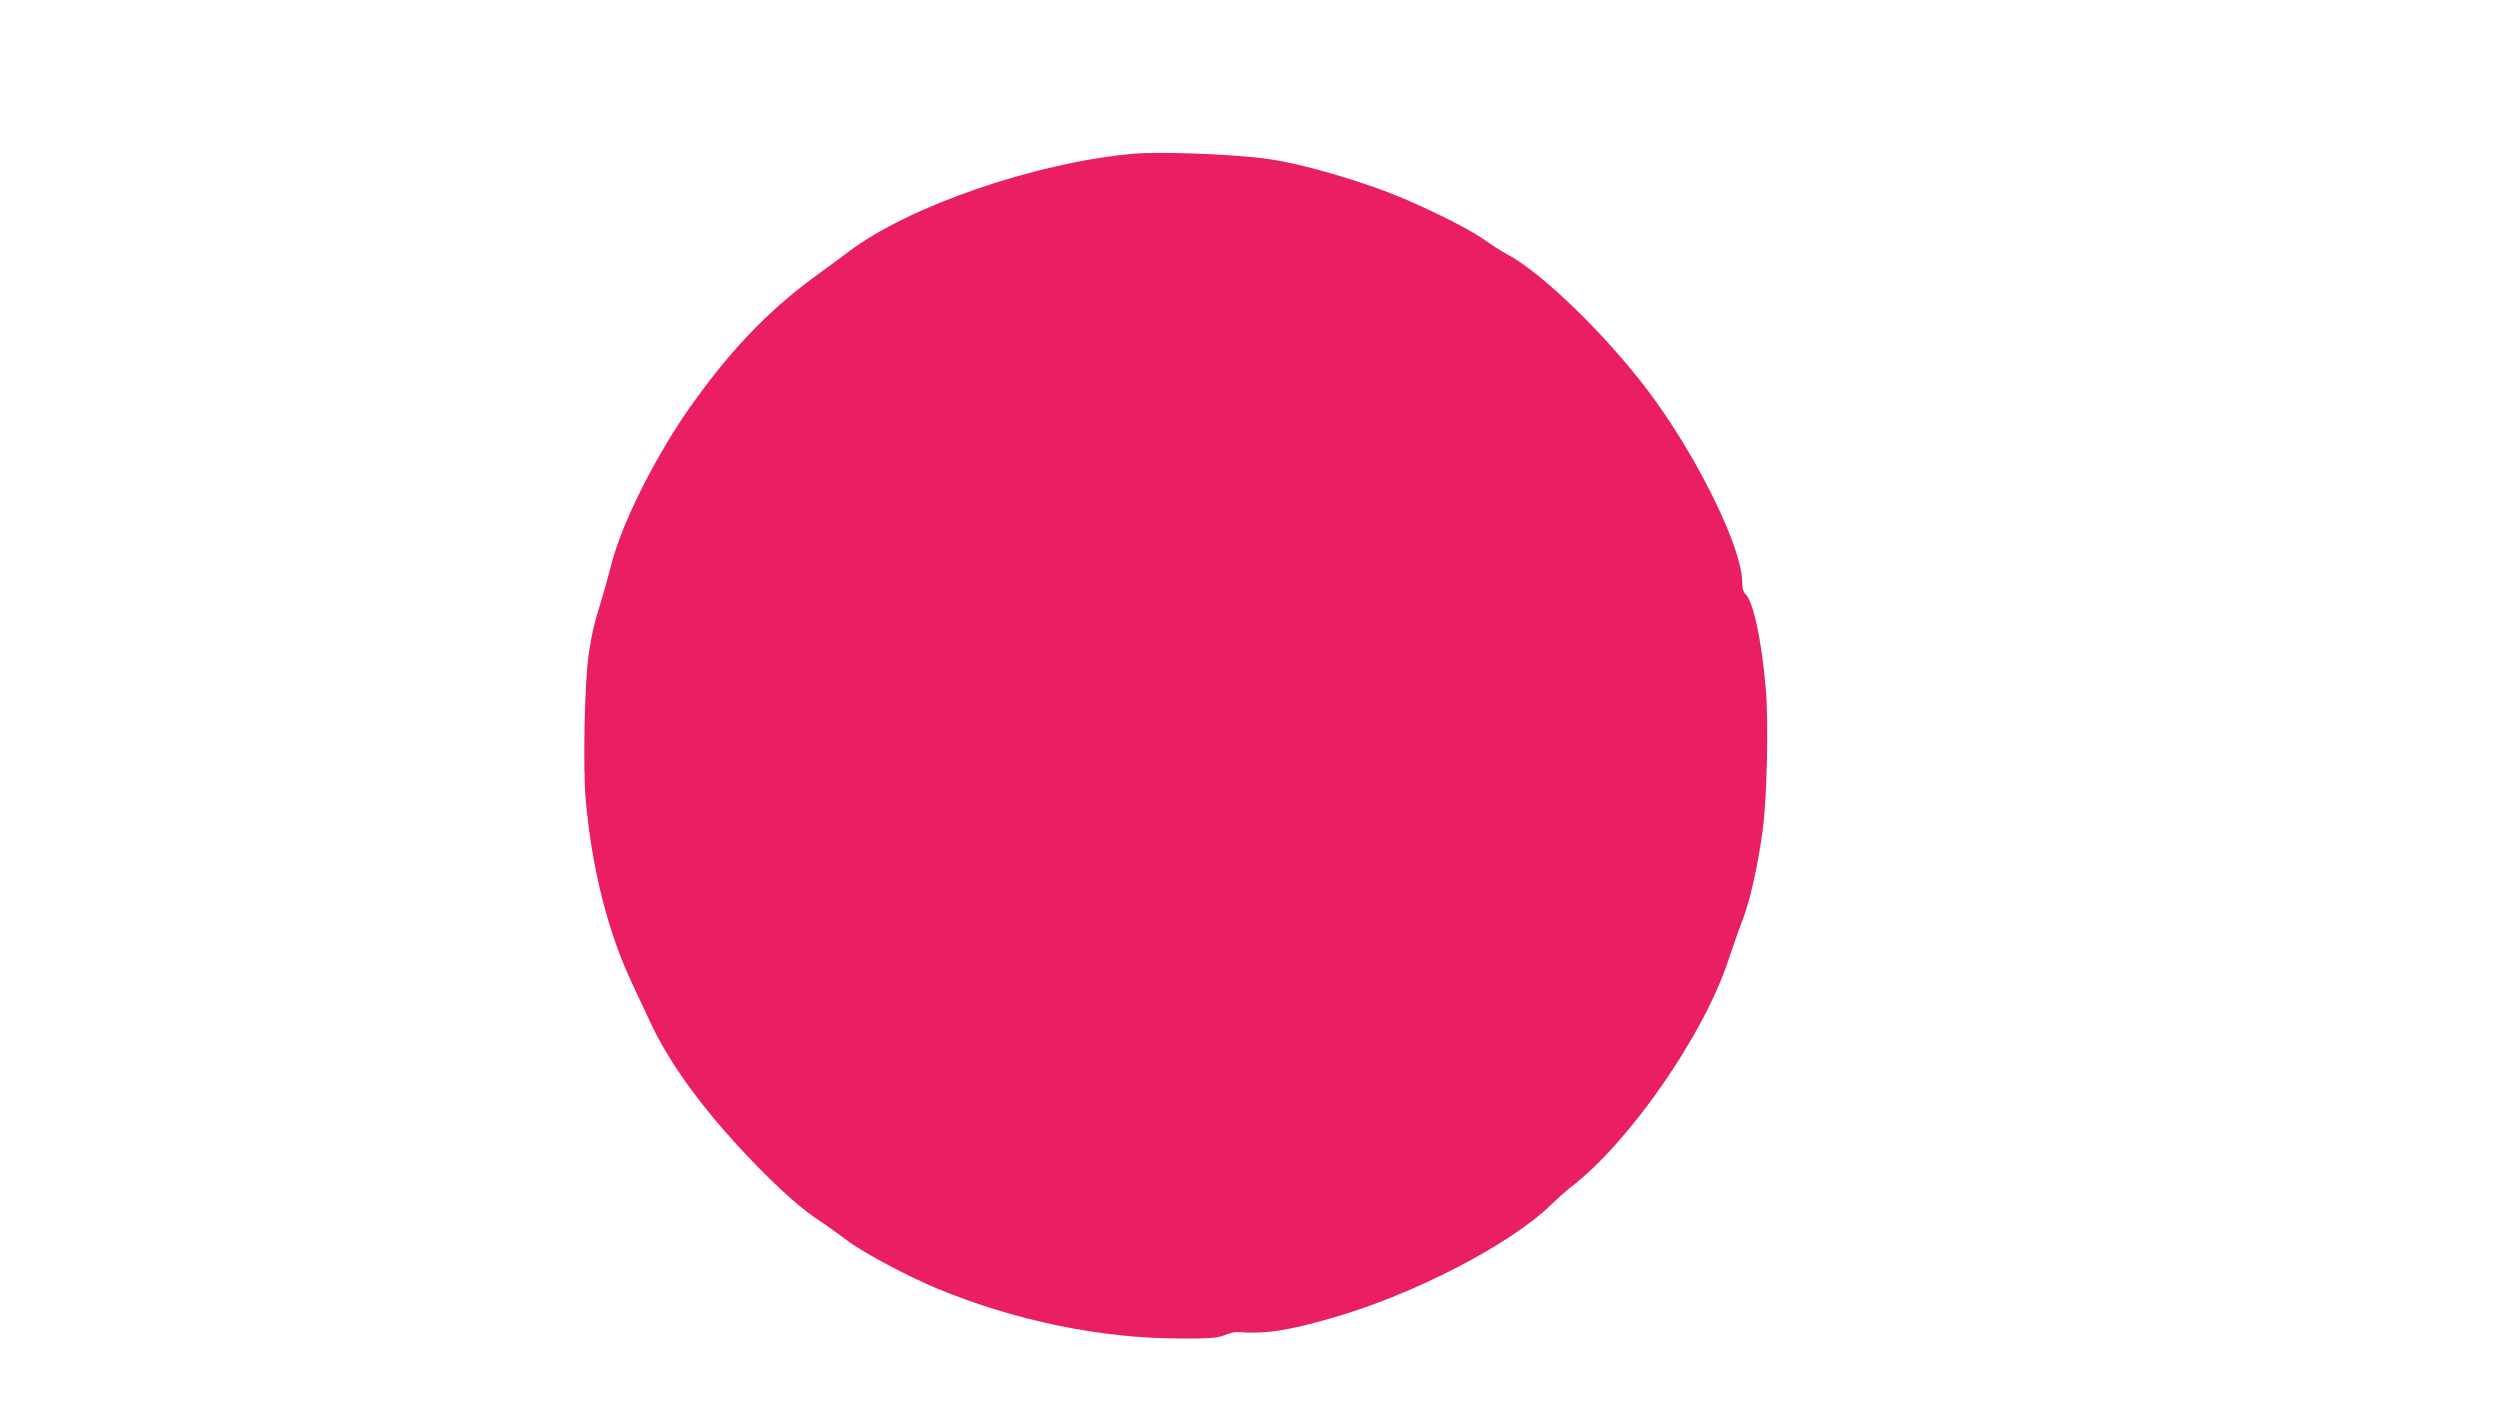 <?xml version="1.0" standalone="no"?>
<!DOCTYPE svg PUBLIC "-//W3C//DTD SVG 20010904//EN"
 "http://www.w3.org/TR/2001/REC-SVG-20010904/DTD/svg10.dtd">
<svg version="1.0" xmlns="http://www.w3.org/2000/svg"
 width="1280pt" height="720pt" viewBox="0 0 1280 720"
 preserveAspectRatio="xMidYMid meet">
<g transform="translate(0,720) scale(0.1,-0.1)"
fill="#e91e63" stroke="none">
<path d="M5805 6413 c-499 -44 -1150 -267 -1459 -501 -49 -37 -108 -80 -130
-96 -259 -184 -450 -378 -662 -671 -187 -258 -369 -618 -424 -835 -12 -47 -34
-128 -50 -180 -41 -134 -48 -165 -66 -281 -21 -141 -30 -580 -15 -746 33 -360
115 -681 242 -948 20 -44 62 -132 92 -196 86 -185 238 -399 436 -616 160 -175
305 -310 406 -379 50 -33 124 -86 165 -117 79 -60 304 -180 455 -243 400 -166
842 -257 1245 -257 154 -1 193 2 230 17 25 10 54 17 65 16 144 -11 256 6 492
74 410 118 901 372 1112 575 40 39 88 81 105 94 296 226 677 774 804 1157 23
69 57 166 76 215 37 97 76 270 101 455 22 158 31 563 15 732 -22 251 -65 445
-105 478 -9 8 -15 30 -15 60 0 163 -201 585 -435 915 -215 304 -579 664 -772
765 -26 14 -75 45 -108 69 -66 48 -231 133 -399 206 -222 96 -551 192 -743
215 -177 22 -533 34 -658 23z"/>
</g>
</svg>
